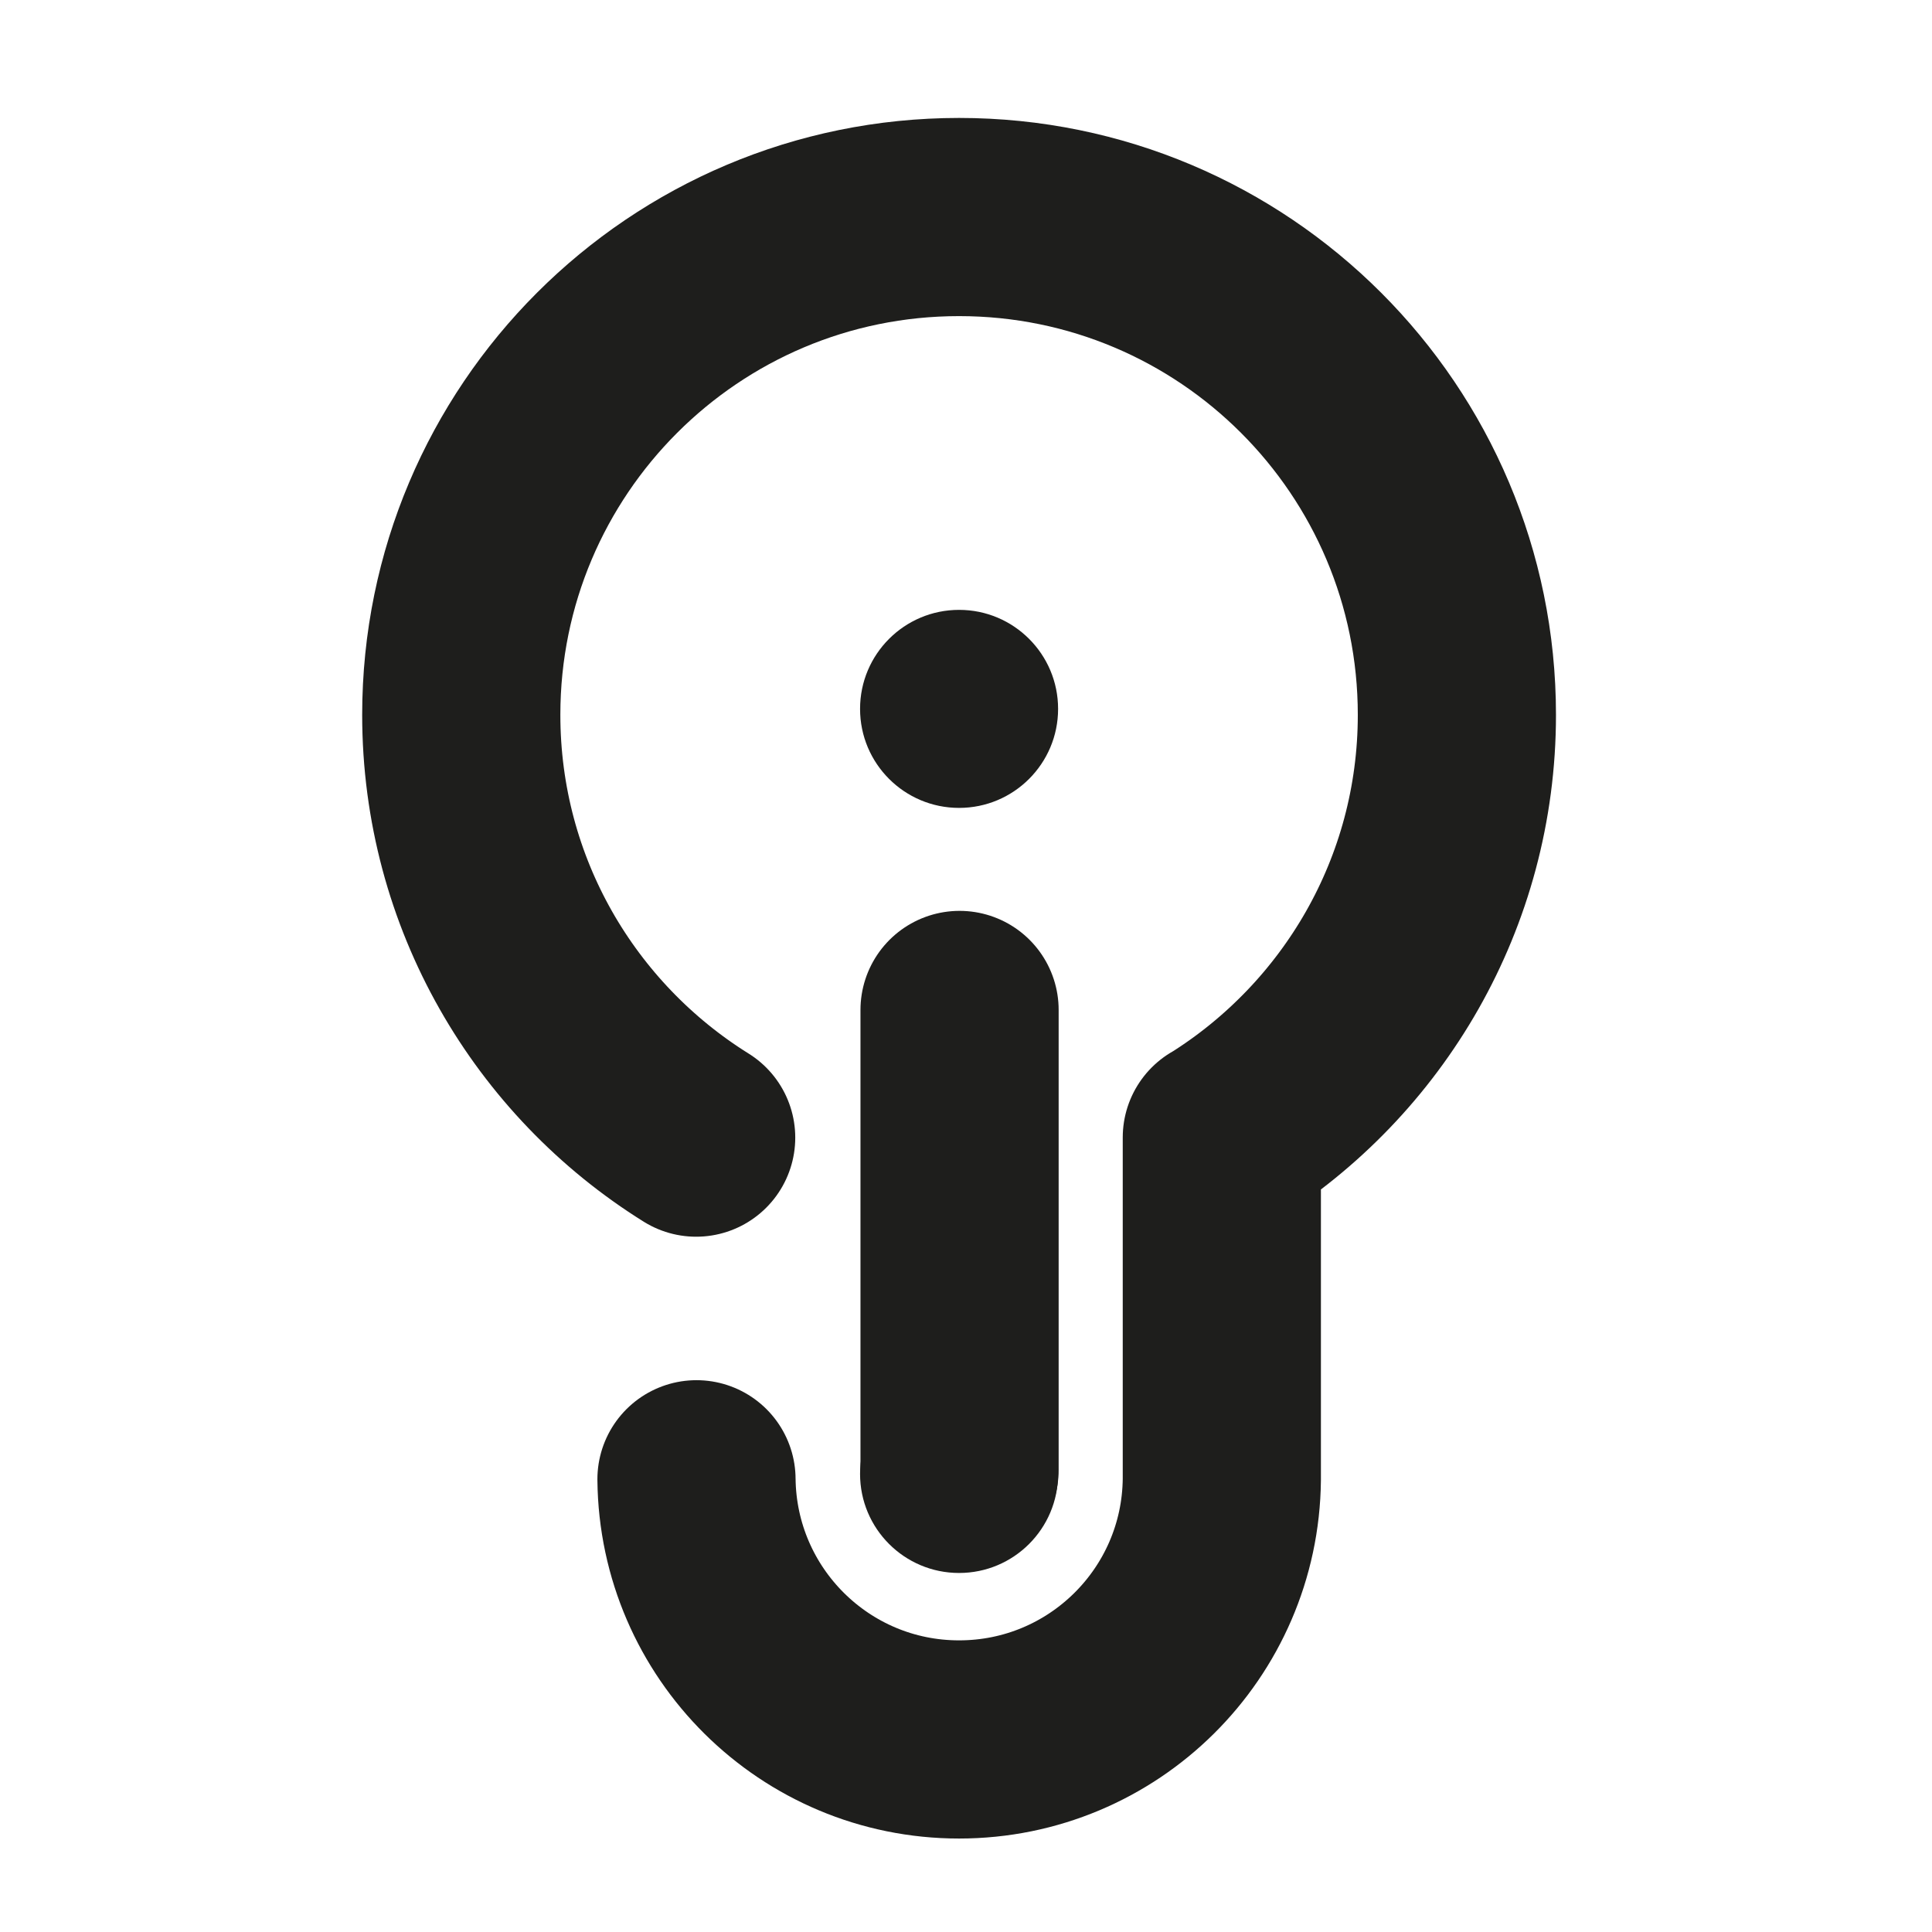 <?xml version="1.0" encoding="utf-8"?>
<!-- Generator: Adobe Illustrator 24.1.0, SVG Export Plug-In . SVG Version: 6.00 Build 0)  -->
<svg version="1.1" id="Ebene_1" xmlns="http://www.w3.org/2000/svg" xmlns:xlink="http://www.w3.org/1999/xlink" x="0px" y="0px"
	 viewBox="0 0 120 120" style="enable-background:new 0 0 120 120;" xml:space="preserve">
<style type="text/css">
	.st0{fill:none;stroke:#1E1E1C;stroke-width:12.309;stroke-linecap:round;stroke-linejoin:round;stroke-miterlimit:10;}
	.st1{fill:#1E1E1C;}
</style>
<g>
	<g>
		<line class="st0" x1="59.6" y1="62.73" x2="59.6" y2="91.29"/>
		<circle class="st1" cx="59.57" cy="44.4" r="5.44"/>
		<path class="st0" d="M43.26,91.88c0.09,8.94,7.35,16.16,16.31,16.16s16.23-7.21,16.32-16.15l0,0V70.65l0,0.01
			c8.76-5.46,14.6-15.18,14.6-26.26c0-17.08-13.84-30.92-30.92-30.92S28.65,27.32,28.65,44.4c0,11.08,5.83,20.8,14.59,26.26"/>
	</g>
	<circle class="st1" cx="59.57" cy="91.55" r="6.15"/>
	<circle class="st1" cx="59.57" cy="44.03" r="6.15"/>
</g>
</svg>
